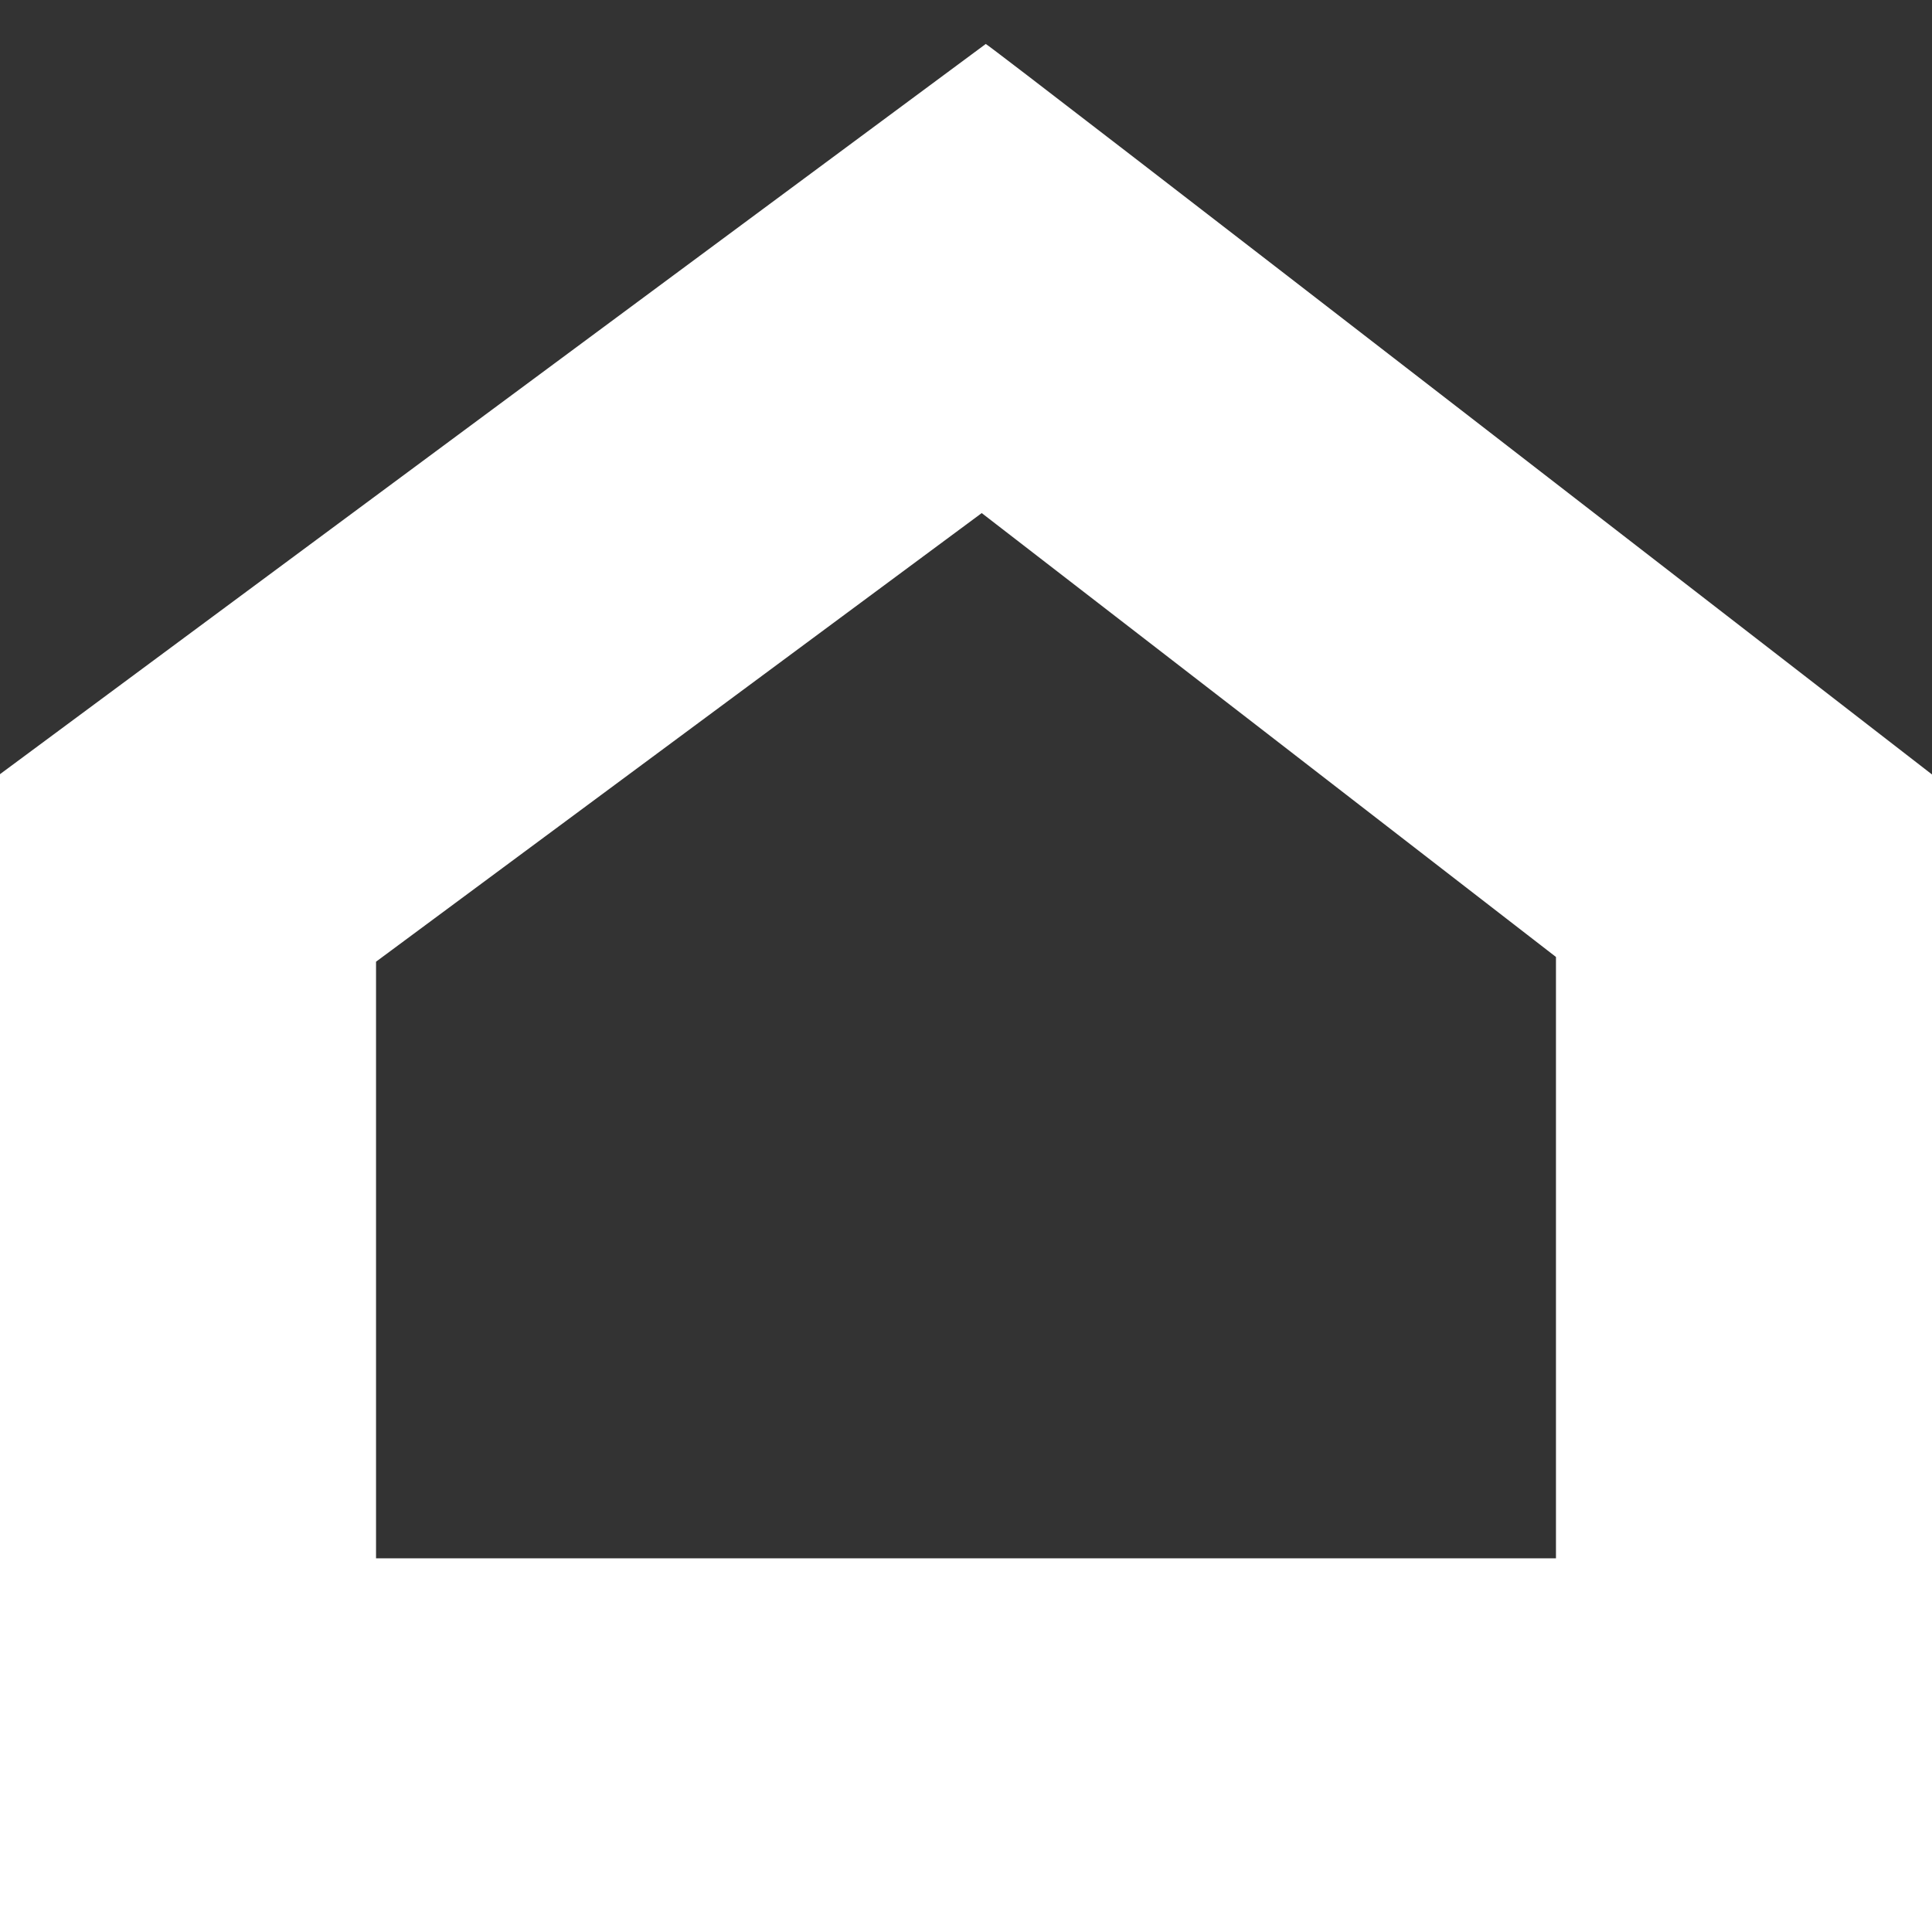 <?xml version="1.0" encoding="UTF-8"?>
<svg width="44px" height="44px" viewBox="0 0 44 44" version="1.1" xmlns="http://www.w3.org/2000/svg" xmlns:xlink="http://www.w3.org/1999/xlink">
    <rect x="0" y="0" width="44" height="44" fill="#333333" stroke="none"/>
    <title>ci / lebensraeume-bau-verwaltung-symbol</title>
    <g id="ci-/-lebensraeume-bau-verwaltung-symbol" stroke="none" stroke-width="1" fill="none" fill-rule="evenodd">
        <g id="icon">
            <rect id="Rectangle" x="0" y="0" width="44" height="44"></rect>
            <path d="M22.448,1 L22.448,1.003 L0,17.631 L0,44 L44,44 L44,17.638 C44,17.638 22.515,1 22.448,1 M22.358,11.685 C25.978,14.477 30.99,18.353 35.436,21.794 L35.436,35.49 L8.564,35.49 L8.564,21.902 L22.358,11.685" id="Fill-67" fill="#FFFFFF"></path>
        </g>
    </g>
</svg>